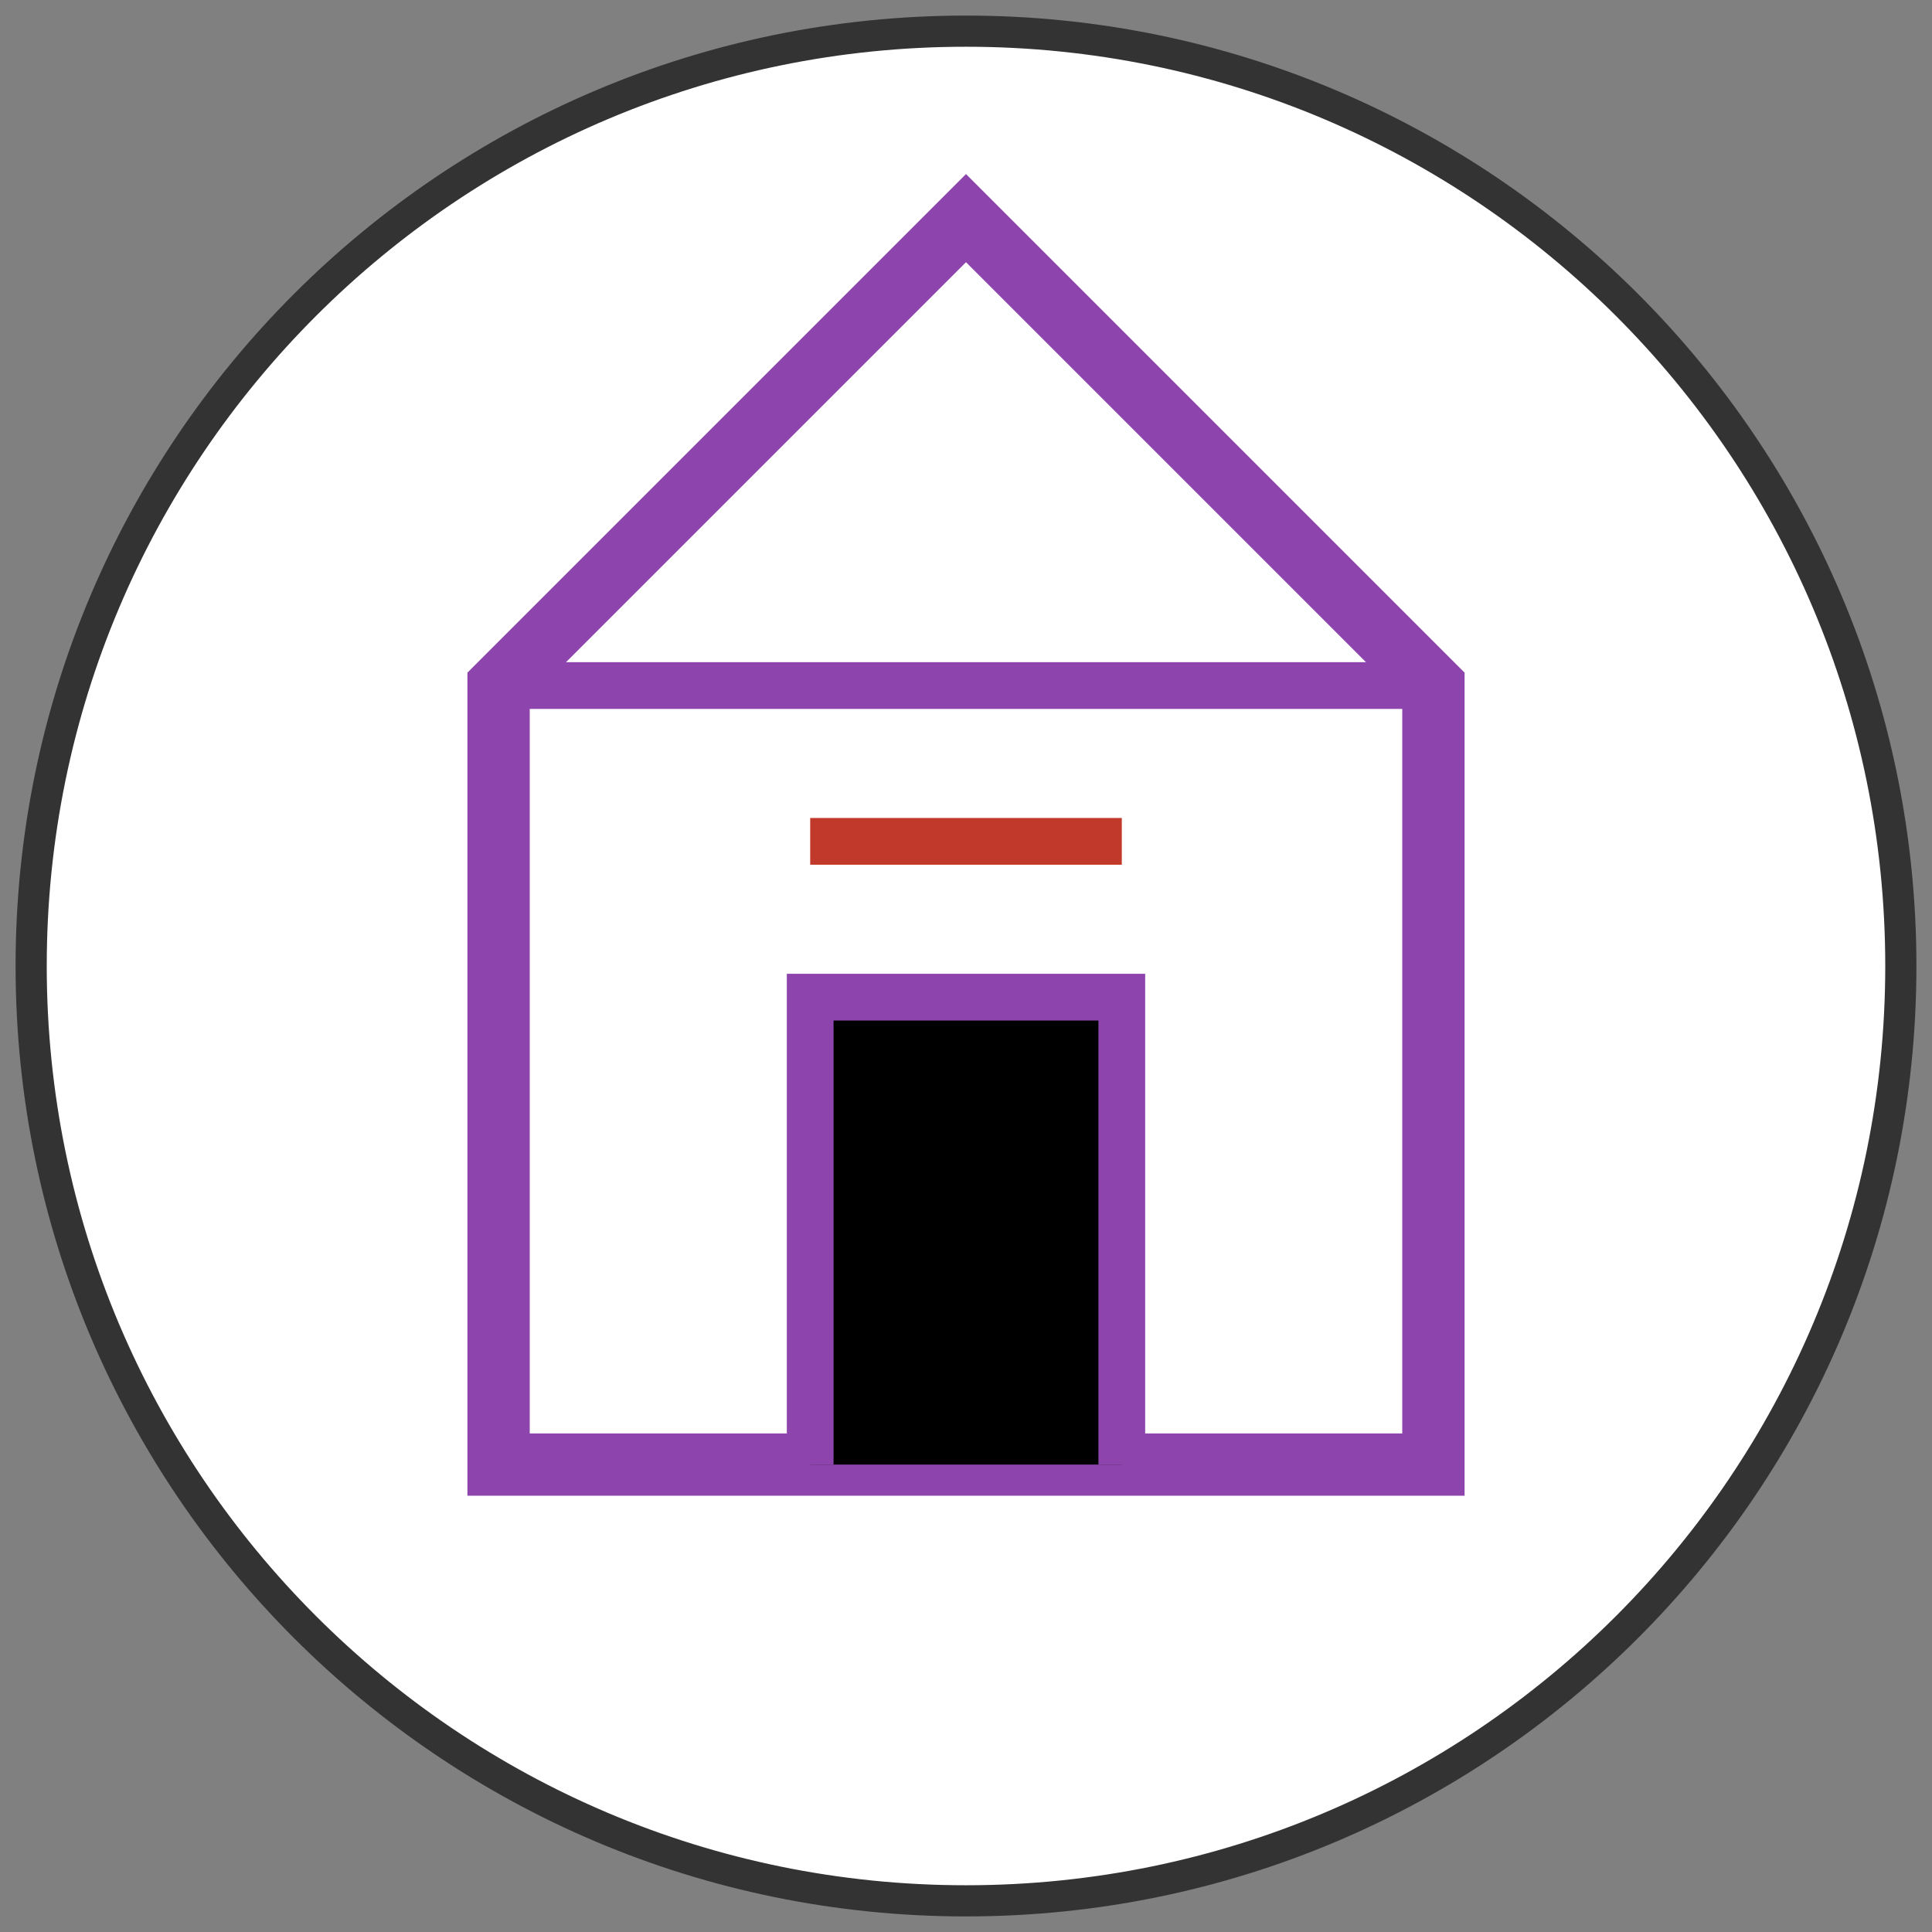 <?xml version="1.0" encoding="UTF-8"?>
<svg xmlns="http://www.w3.org/2000/svg" width="62" height="62" viewBox="0 0 62 62" fill="none">
  <rect x="0" y="0" width="62" height="62" fill="#808080" stroke="none"/>
  <path d="M31 61C47.569 61 61 47.569 61 31C61 14.431 47.569 1 31 1C14.431 1 1 14.431 1 31C1 47.569 14.431 61 31 61Z" fill="white" stroke="#333333"></path>
  <path d="M16 47H46V22L31 7L16 22V47Z" stroke="#8E44AD" stroke-width="2"></path>
  <path d="M26 47V32H36V47M16 22H46Z" fill="black"></path>
  <path d="M26 47V32H36V47M16 22H46" stroke="#8E44AD" stroke-width="1.5"></path>
  <path d="M26 27H36Z" fill="black"></path>
  <path d="M26 27H36" stroke="#C0392B" stroke-width="1.5"></path>
</svg>
